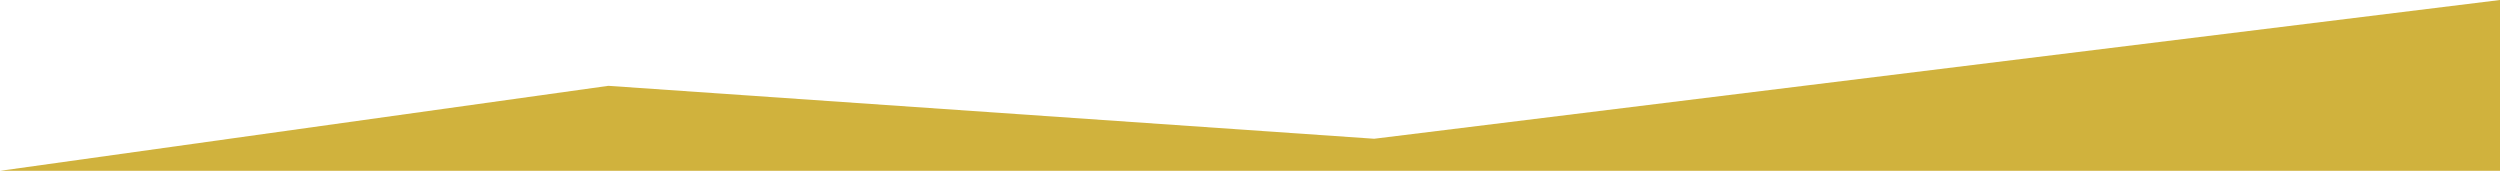 <?xml version="1.0" encoding="utf-8"?>
<!-- Generator: Adobe Illustrator 24.1.2, SVG Export Plug-In . SVG Version: 6.00 Build 0)  -->
<svg version="1.1" id="Capa_1" xmlns="http://www.w3.org/2000/svg" xmlns:xlink="http://www.w3.org/1999/xlink" x="0px" y="0px"
	 viewBox="0 0 1200 82" style="enable-background:new 0 0 1200 82;" xml:space="preserve">
<style type="text/css">
	.st0{fill:#D0B23D;}
</style>
<polygon class="st0" points="0,82 292,41.2 659.6,66.6 1200,0 1200,82 "/>
</svg>

